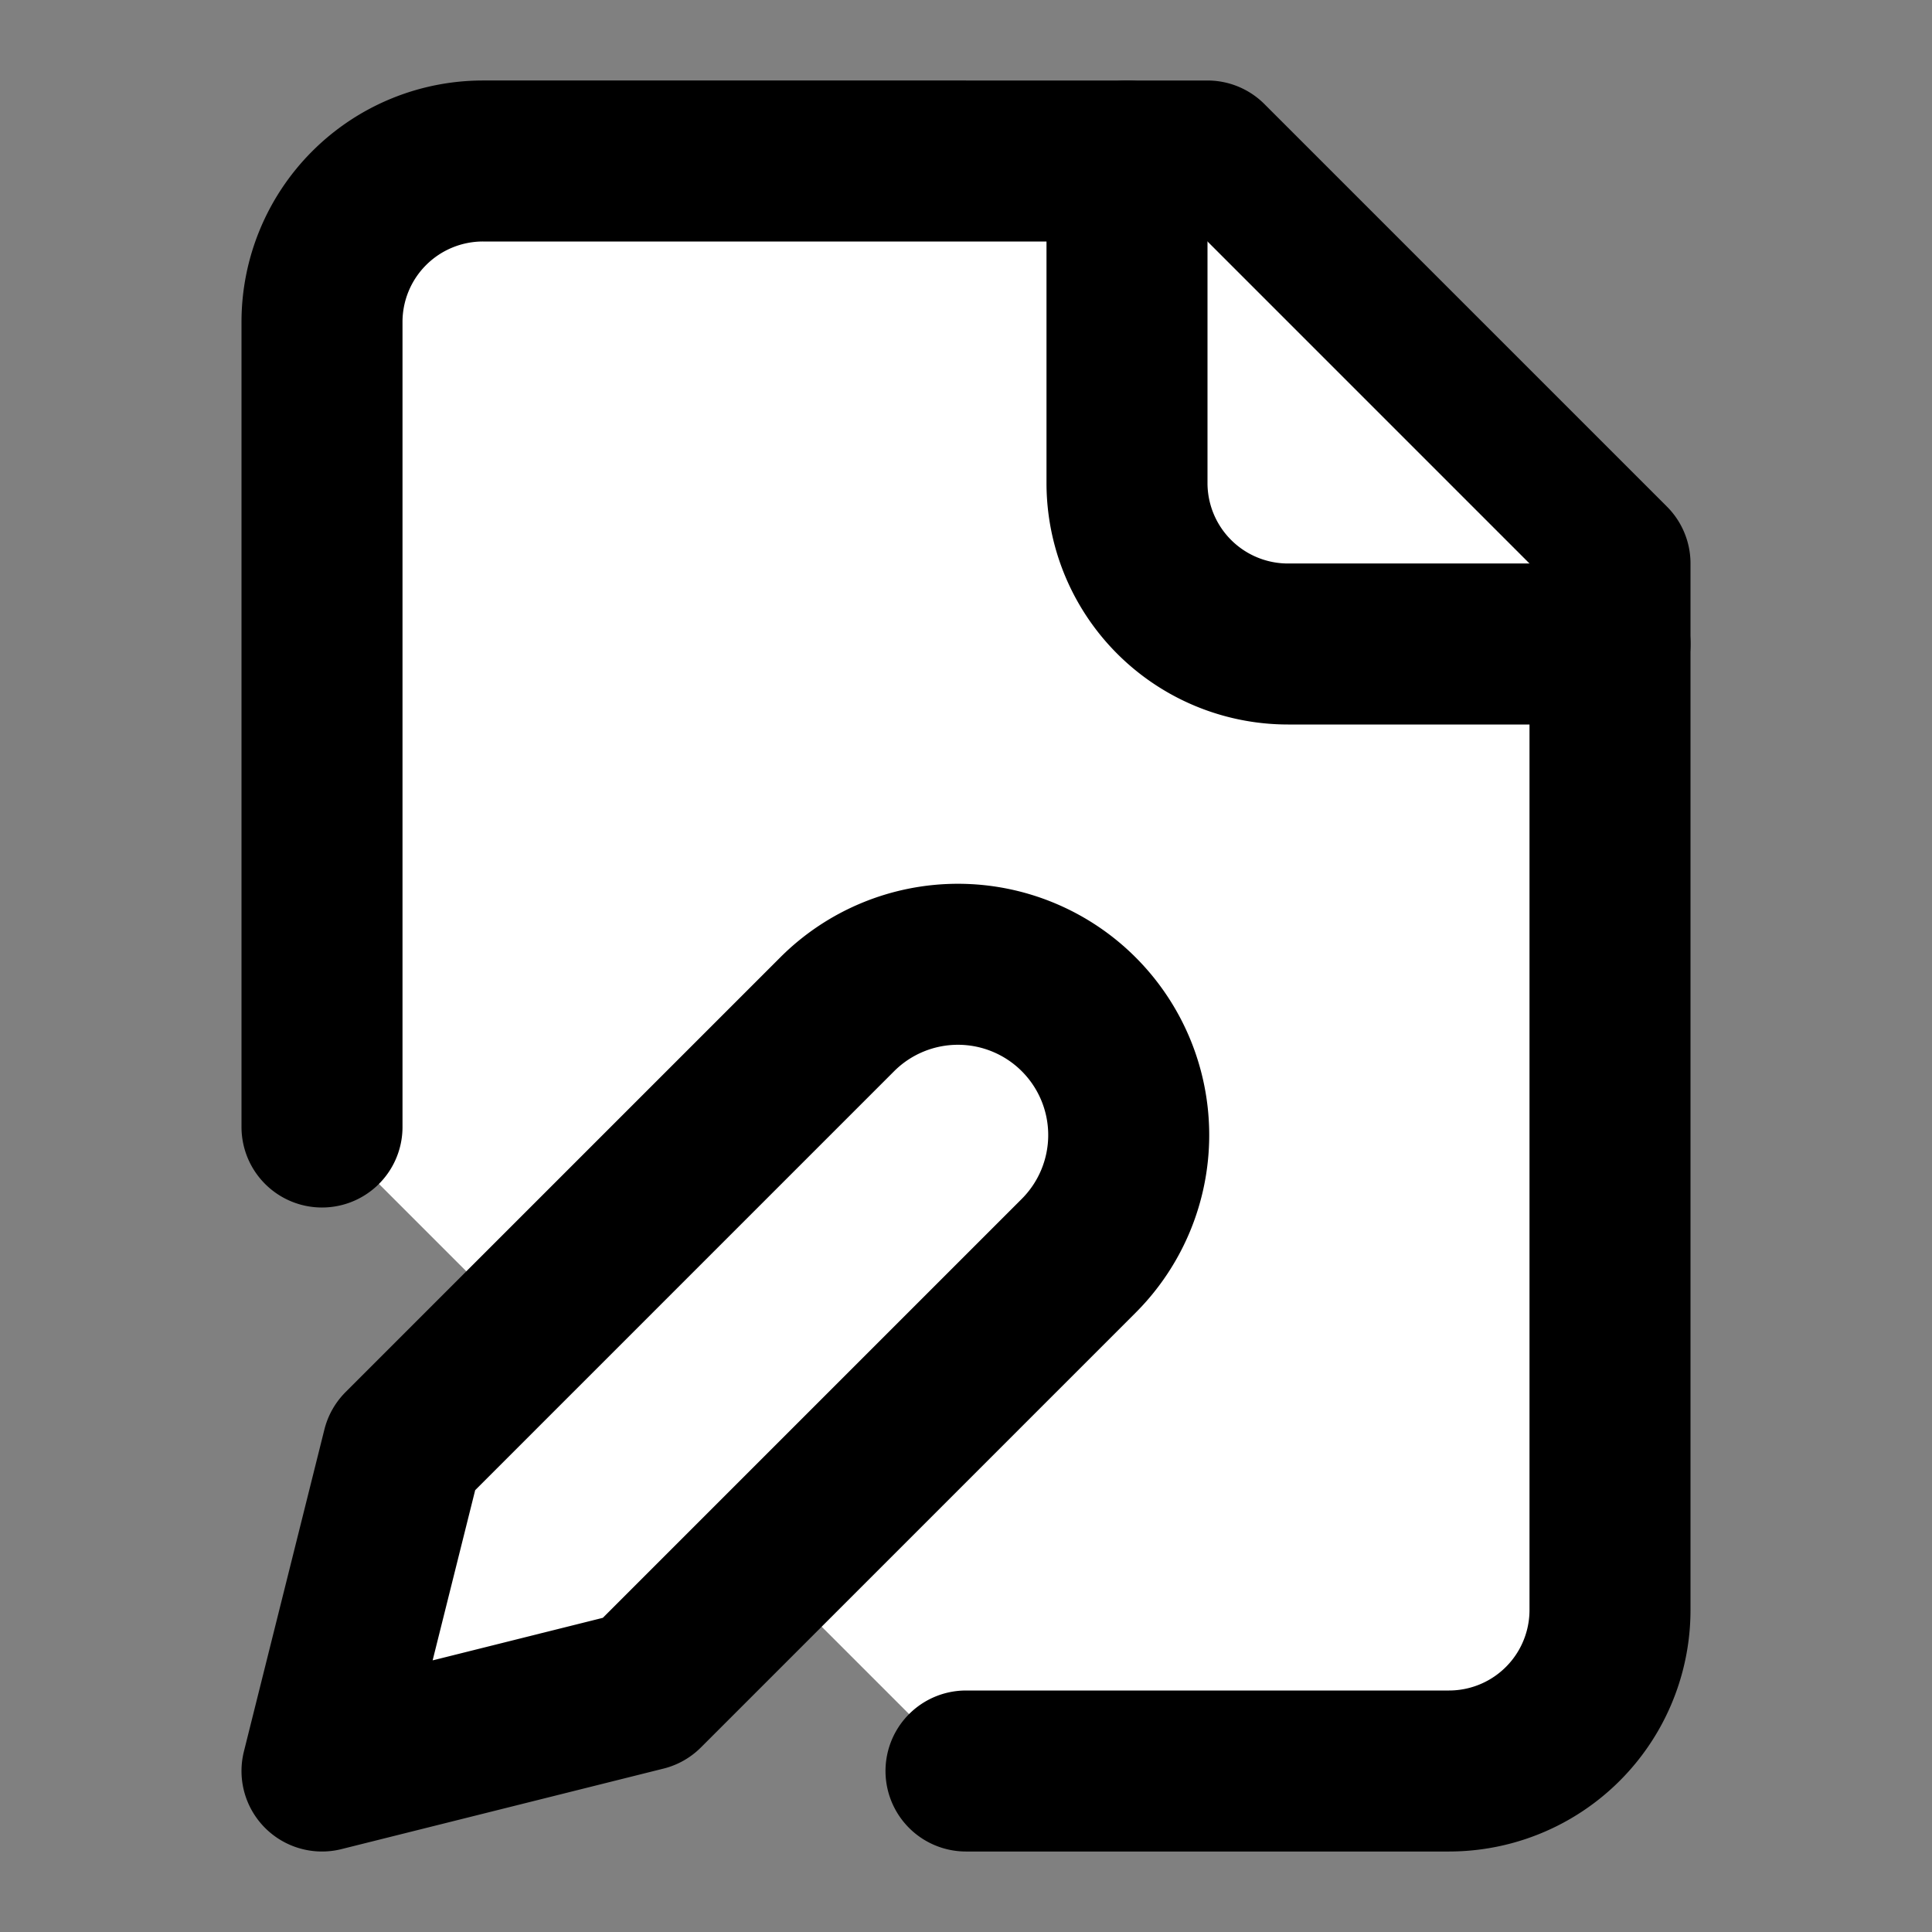 <svg xmlns="http://www.w3.org/2000/svg" width="24" height="24" viewBox="0 0 24 24" fill="#fff" stroke="currentColor" stroke-width="2" stroke-linecap="round" stroke-linejoin="round" class="lucide lucide-icon"><rect x="0" y="0" width="24" height="24" fill="#808080" stroke="none"/><style>
        @media screen and (prefers-color-scheme: light) {
          svg { fill: transparent !important; }
        }
        @media screen and (prefers-color-scheme: dark) {
          svg { stroke: #fff; fill: transparent !important; }
        }
      </style><path d="M12 22h6a2 2 0 0 0 2-2V7l-5-5H6a2 2 0 0 0-2 2v10"></path><path d="M14 2v4a2 2 0 0 0 2 2h4"></path><path d="M10.4 12.6a2 2 0 1 1 3 3L8 21l-4 1 1-4Z"></path></svg>